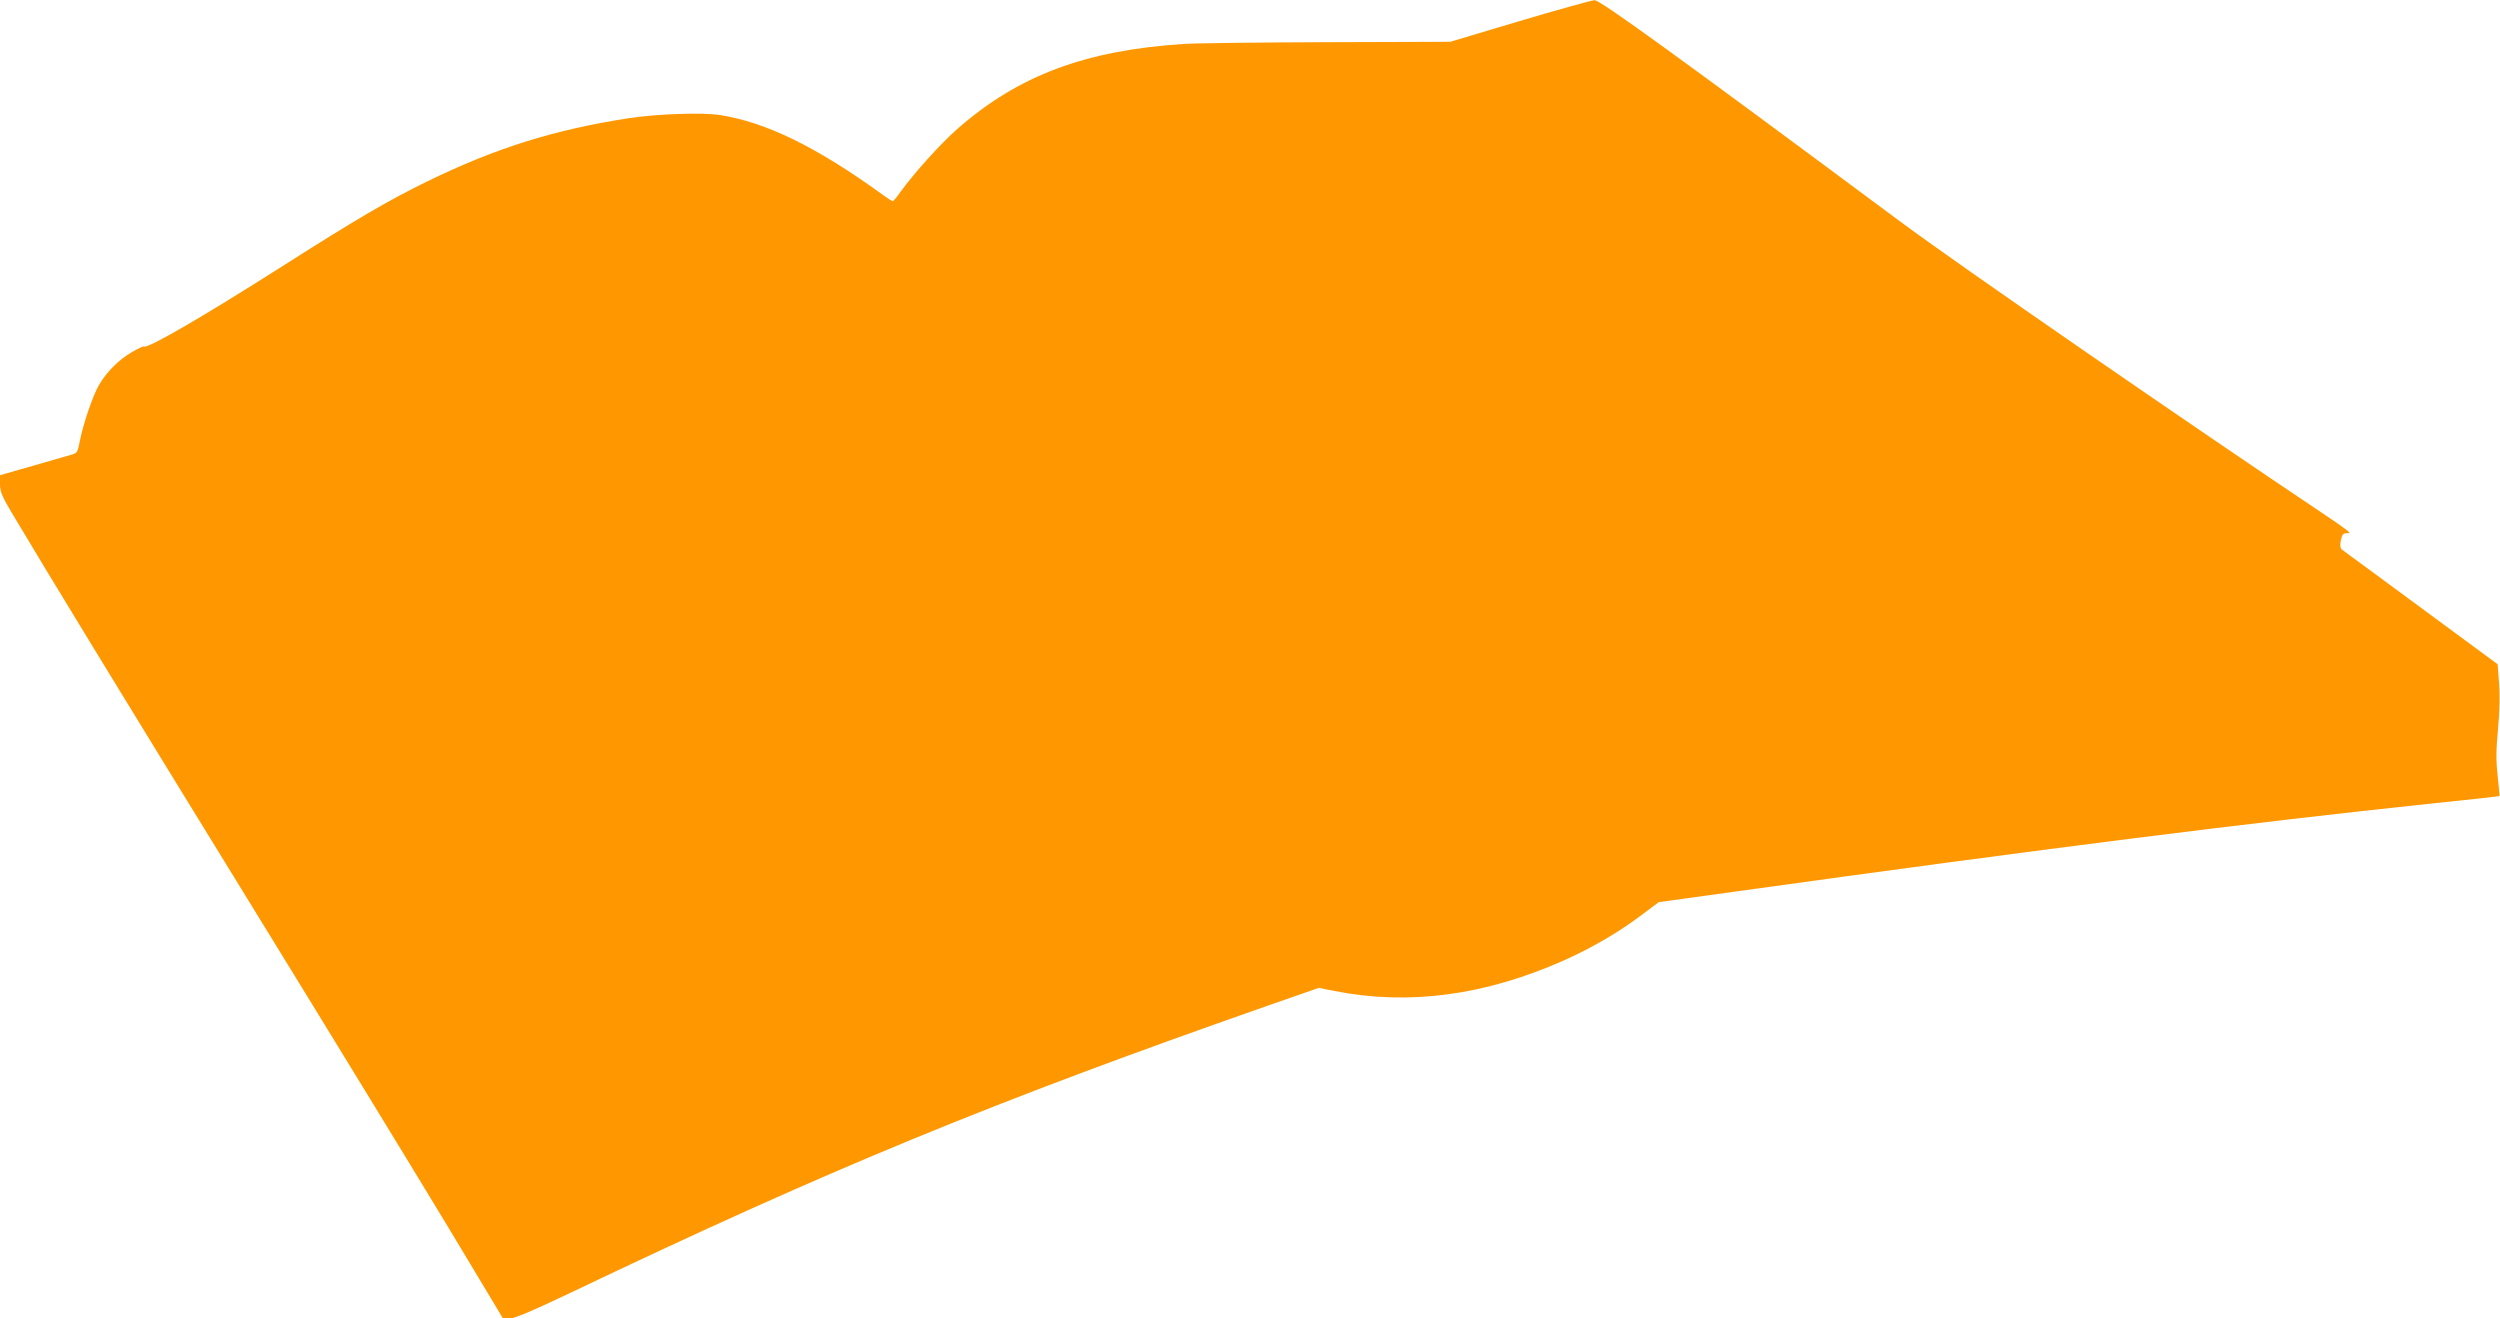 <?xml version="1.0" standalone="no"?>
<!DOCTYPE svg PUBLIC "-//W3C//DTD SVG 20010904//EN"
 "http://www.w3.org/TR/2001/REC-SVG-20010904/DTD/svg10.dtd">
<svg version="1.0" xmlns="http://www.w3.org/2000/svg"
 width="1280pt" height="675pt" viewBox="0 0 1280 675"
 preserveAspectRatio="xMidYMid meet">
<g transform="translate(0,675) scale(0.1,-0.1)"
fill="#ff9800" stroke="none">
<path d="M7780 6642 l-355 -106 -630 -2 c-346 -1 -677 -5 -735 -9 -503 -33
-845 -161 -1156 -433 -88 -77 -223 -227 -294 -325 -18 -26 -36 -47 -39 -47 -3
0 -29 16 -56 36 -335 242 -592 368 -829 405 -88 14 -323 6 -466 -16 -382 -59
-683 -153 -1035 -325 -200 -98 -356 -189 -755 -443 -395 -251 -678 -415 -693
-401 -2 3 -31 -11 -64 -30 -66 -39 -127 -100 -166 -167 -31 -52 -81 -199 -98
-286 -11 -58 -14 -63 -43 -71 -17 -5 -106 -31 -198 -57 l-168 -48 0 -45 c0
-38 10 -63 57 -142 183 -308 573 -947 1233 -2020 411 -668 868 -1416 1016
-1662 l269 -448 36 0 c25 0 115 38 310 131 1326 633 2154 974 3567 1469 l264
92 81 -16 c381 -75 771 -23 1177 158 141 63 283 146 396 232 l87 65 391 54
c1589 221 2637 353 3566 451 190 19 346 37 347 38 1 1 -3 48 -9 104 -9 79 -8
135 2 241 8 86 10 175 5 234 l-7 96 -391 288 c-215 158 -397 293 -405 298 -10
8 -12 21 -7 48 6 29 12 37 29 37 20 0 20 1 -4 20 -14 11 -61 44 -105 73 -692
463 -1879 1282 -2175 1502 -1148 853 -1538 1135 -1566 1134 -16 -1 -189 -49
-384 -107z"/>
</g>
</svg>
